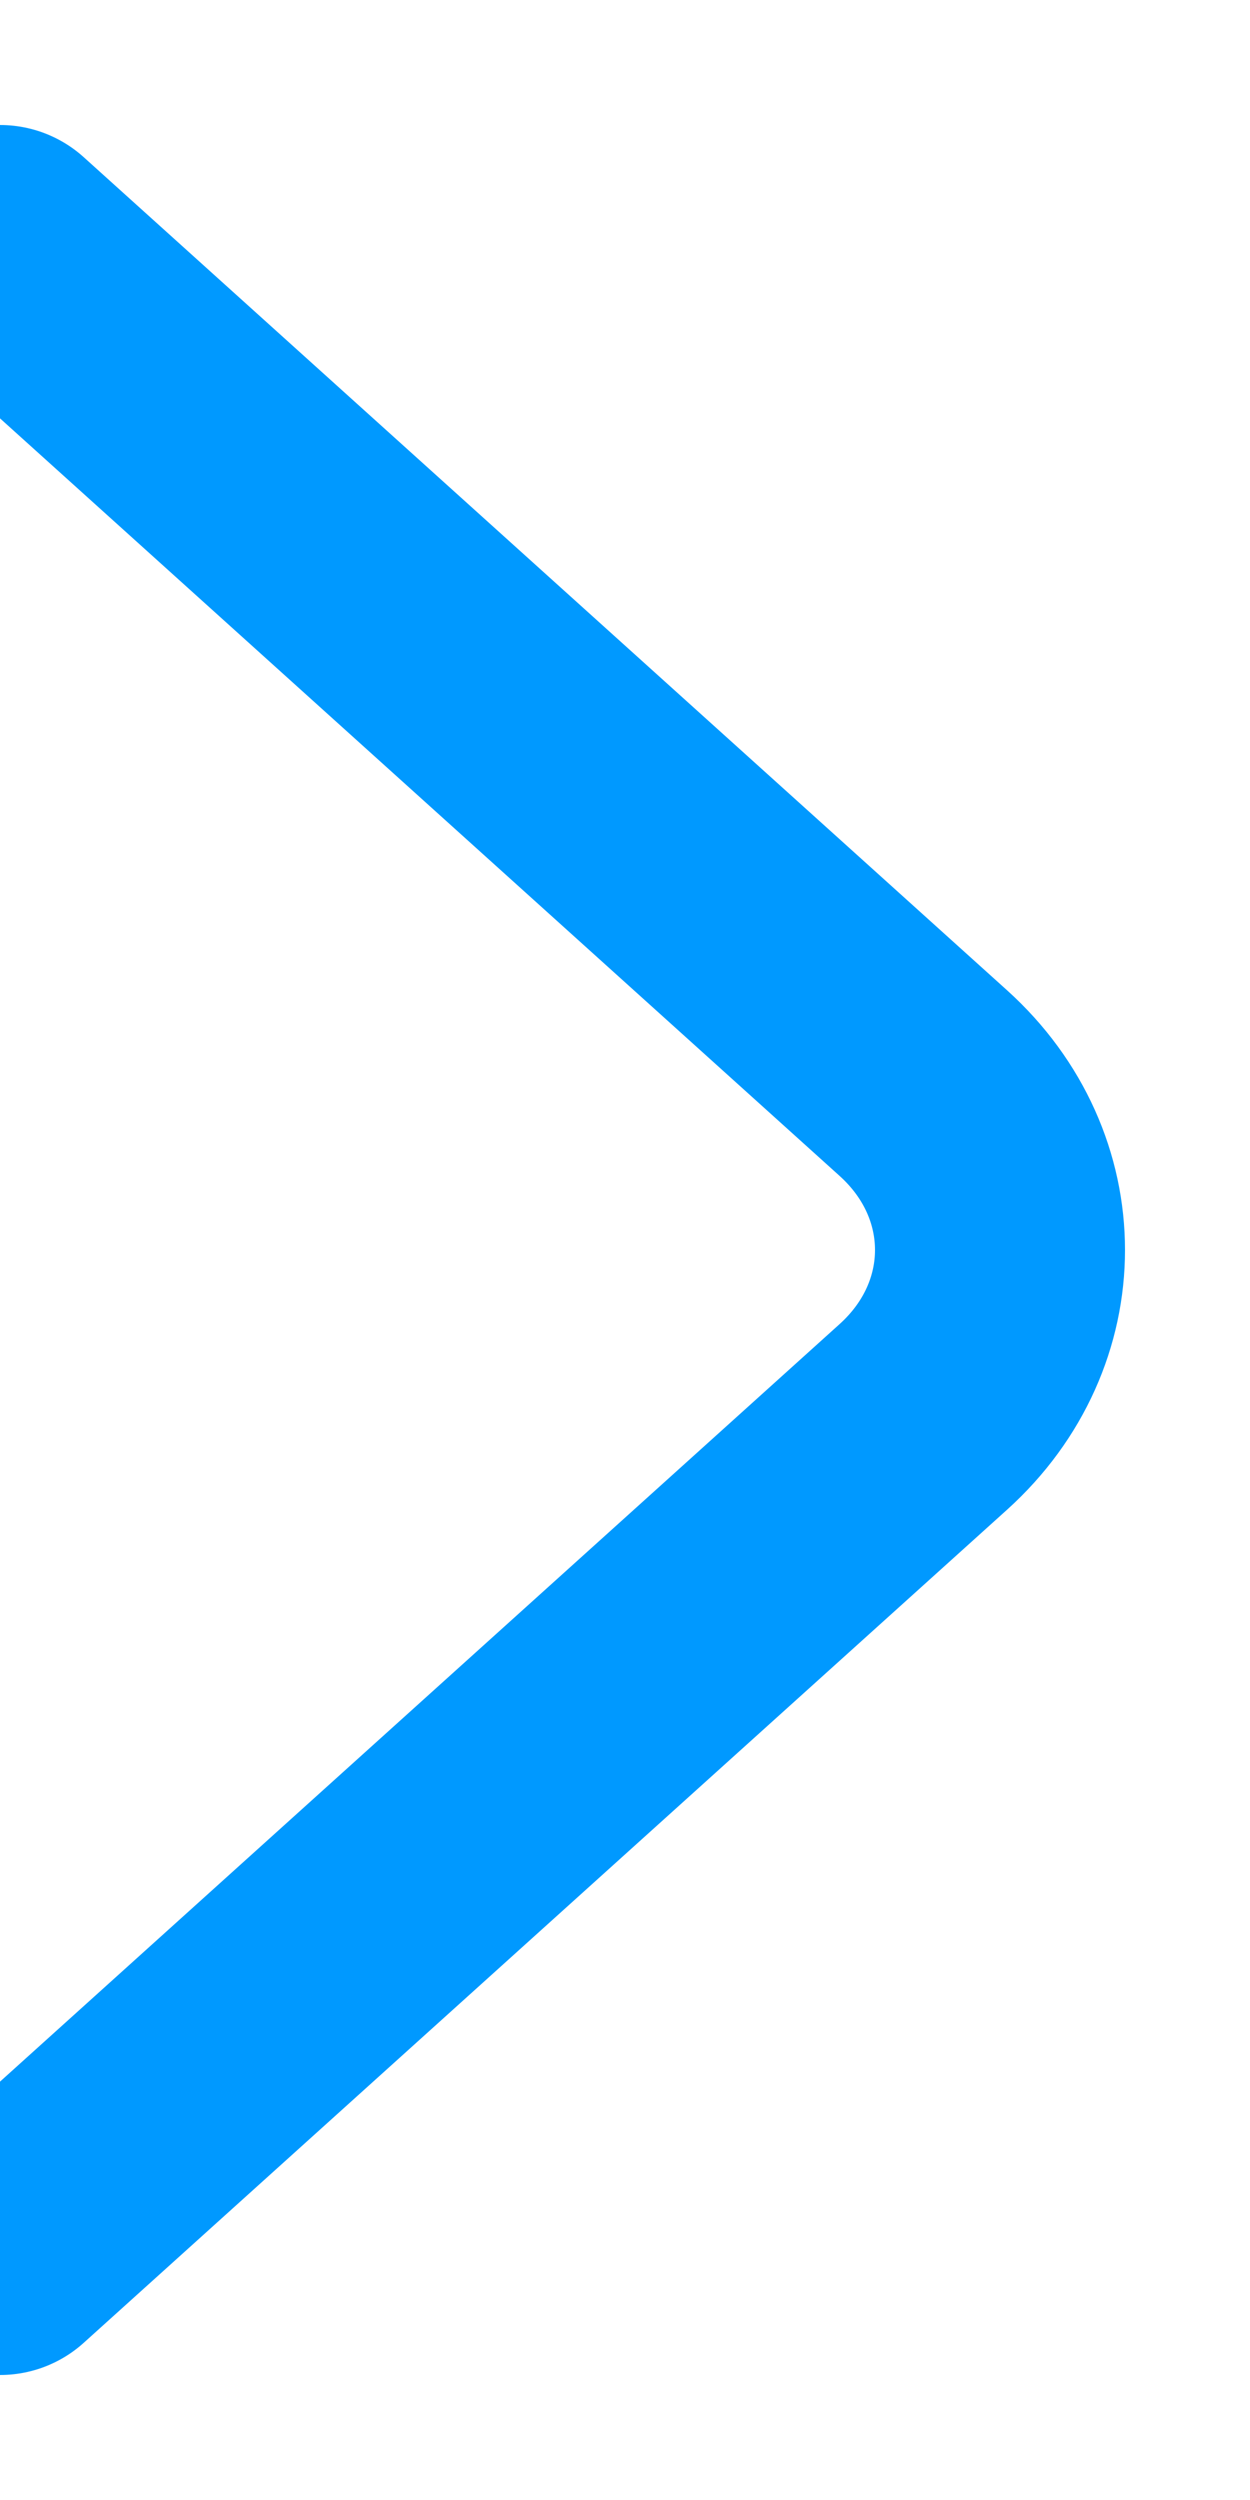 <?xml version="1.0" encoding="UTF-8"?>
<svg width="5px" height="10px" viewBox="0 0 5 10" version="1.1" xmlns="http://www.w3.org/2000/svg" xmlns:xlink="http://www.w3.org/1999/xlink">
    <title>控件/1.选项/1.复选/1.默认</title>
    <g id="2-公司介绍" stroke="none" stroke-width="1" fill="none" fill-rule="evenodd" stroke-linecap="round">
        <g id="2.1.6.1-新闻详情" transform="translate(-1052, -426)" stroke="#0099FF">
            <g id="编组" transform="translate(1000, 417)">
                <g id="路径" transform="translate(47, 7)">
                    <path d="M5,3 L8.694,6.333 C9.102,6.702 9.102,7.298 8.694,7.667 L5,11"></path>
                </g>
            </g>
        </g>
    </g>
</svg>